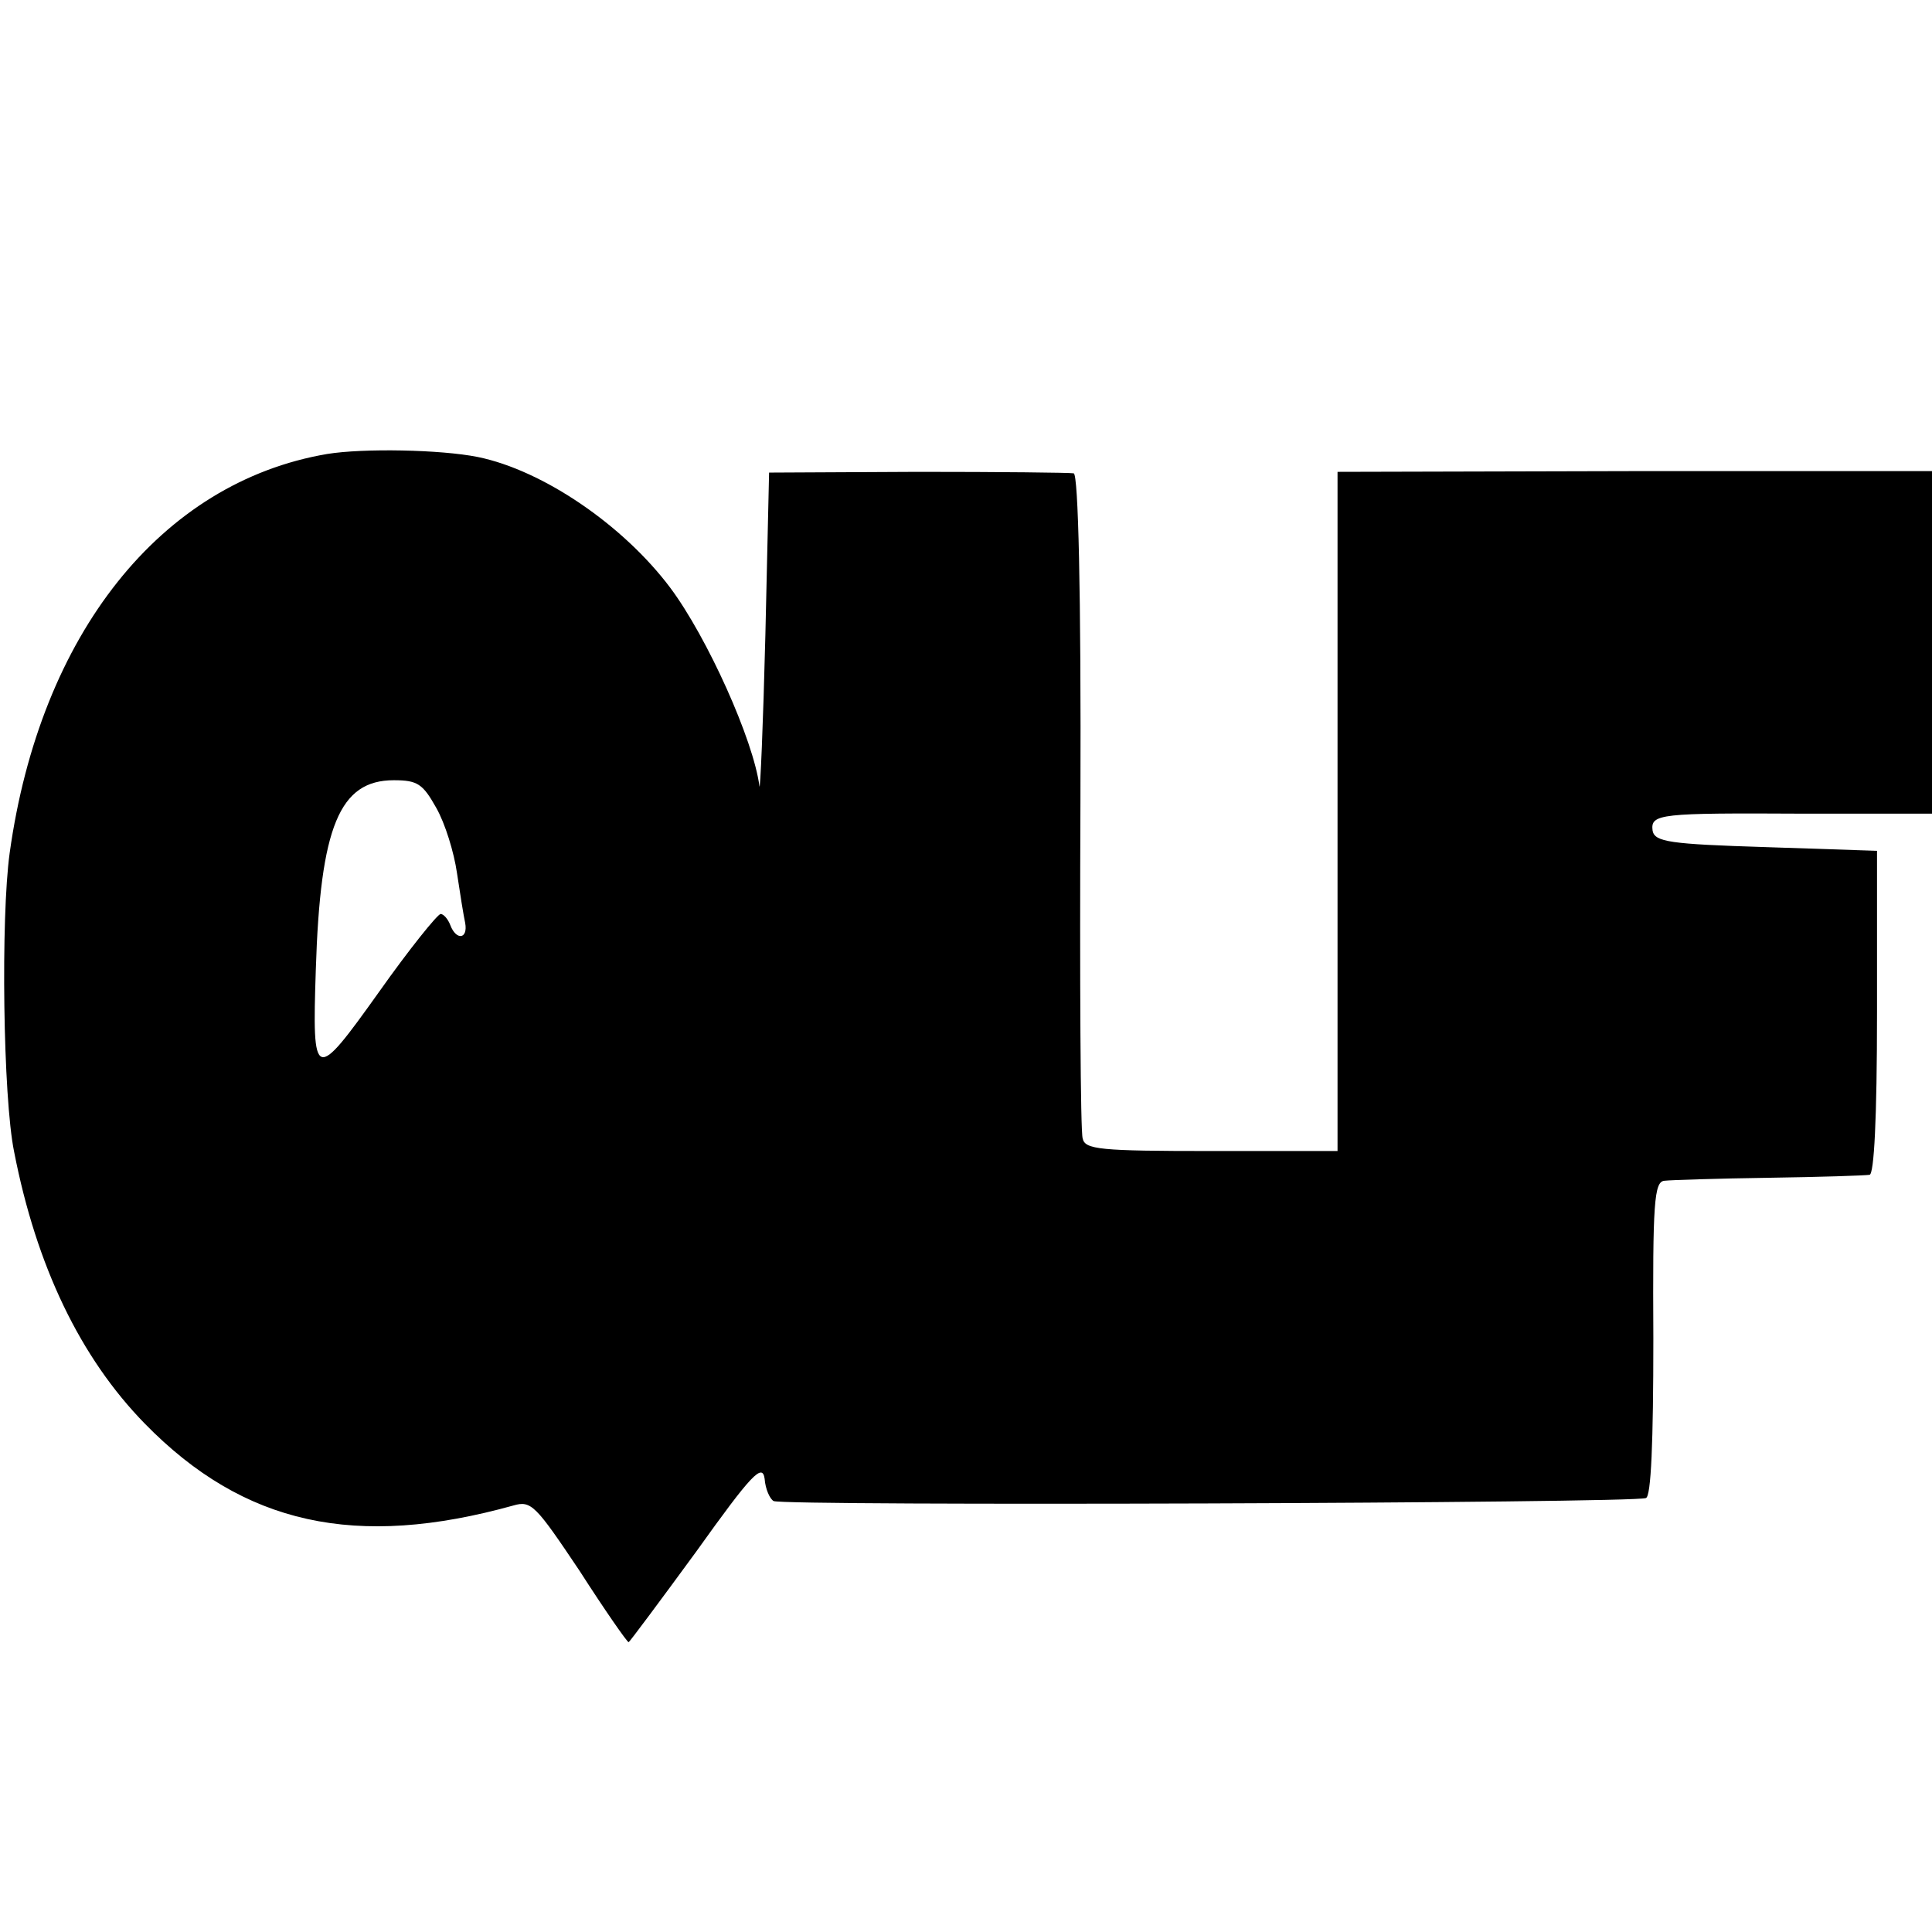 <?xml version="1.0" standalone="no"?>
<!DOCTYPE svg PUBLIC "-//W3C//DTD SVG 20010904//EN"
 "http://www.w3.org/TR/2001/REC-SVG-20010904/DTD/svg10.dtd">
<svg version="1.0" xmlns="http://www.w3.org/2000/svg"
 width="260pt" height="260pt" viewBox="0 0 260 260"
 preserveAspectRatio="xMidYMid meet">
<g transform="translate(0,260) scale(0.1,-0.1)"
fill="#000000" stroke="none">
<path d="M440 1989 c-223 -38 -386 -242 -427 -537 -12 -87 -9 -329 6 -402 30
-154 89 -277 176 -366 133 -136 284 -169 496 -110 24 7 30 0 89 -88 34 -53 64
-96 66 -96 1 0 42 55 91 122 75 105 89 119 92 98 1 -14 7 -27 12 -30 10 -7
1158 -3 1174 4 7 2 10 75 10 215 -1 182 1 211 15 212 8 1 71 3 140 4 69 1 130
3 136 4 6 1 10 74 10 219 l0 217 -150 5 c-129 4 -149 7 -152 22 -3 23 9 24
204 23 l172 0 0 231 0 230 -400 0 -400 -1 0 -457 0 -457 -170 0 c-150 0 -170
2 -173 17 -3 9 -4 214 -3 454 1 285 -3 439 -9 441 -5 1 -100 2 -210 2 l-200
-1 -5 -219 c-3 -121 -7 -212 -8 -203 -8 62 -70 200 -120 267 -63 84 -171 158
-259 176 -50 10 -154 12 -203 4z m147 -476 c12 -21 24 -60 28 -88 4 -27 9 -58
11 -67 4 -22 -12 -24 -20 -3 -3 8 -9 15 -13 15 -4 0 -42 -47 -83 -105 -87
-122 -90 -121 -85 30 6 193 32 255 105 255 32 0 39 -5 57 -37z"/>
</g>
</svg>
